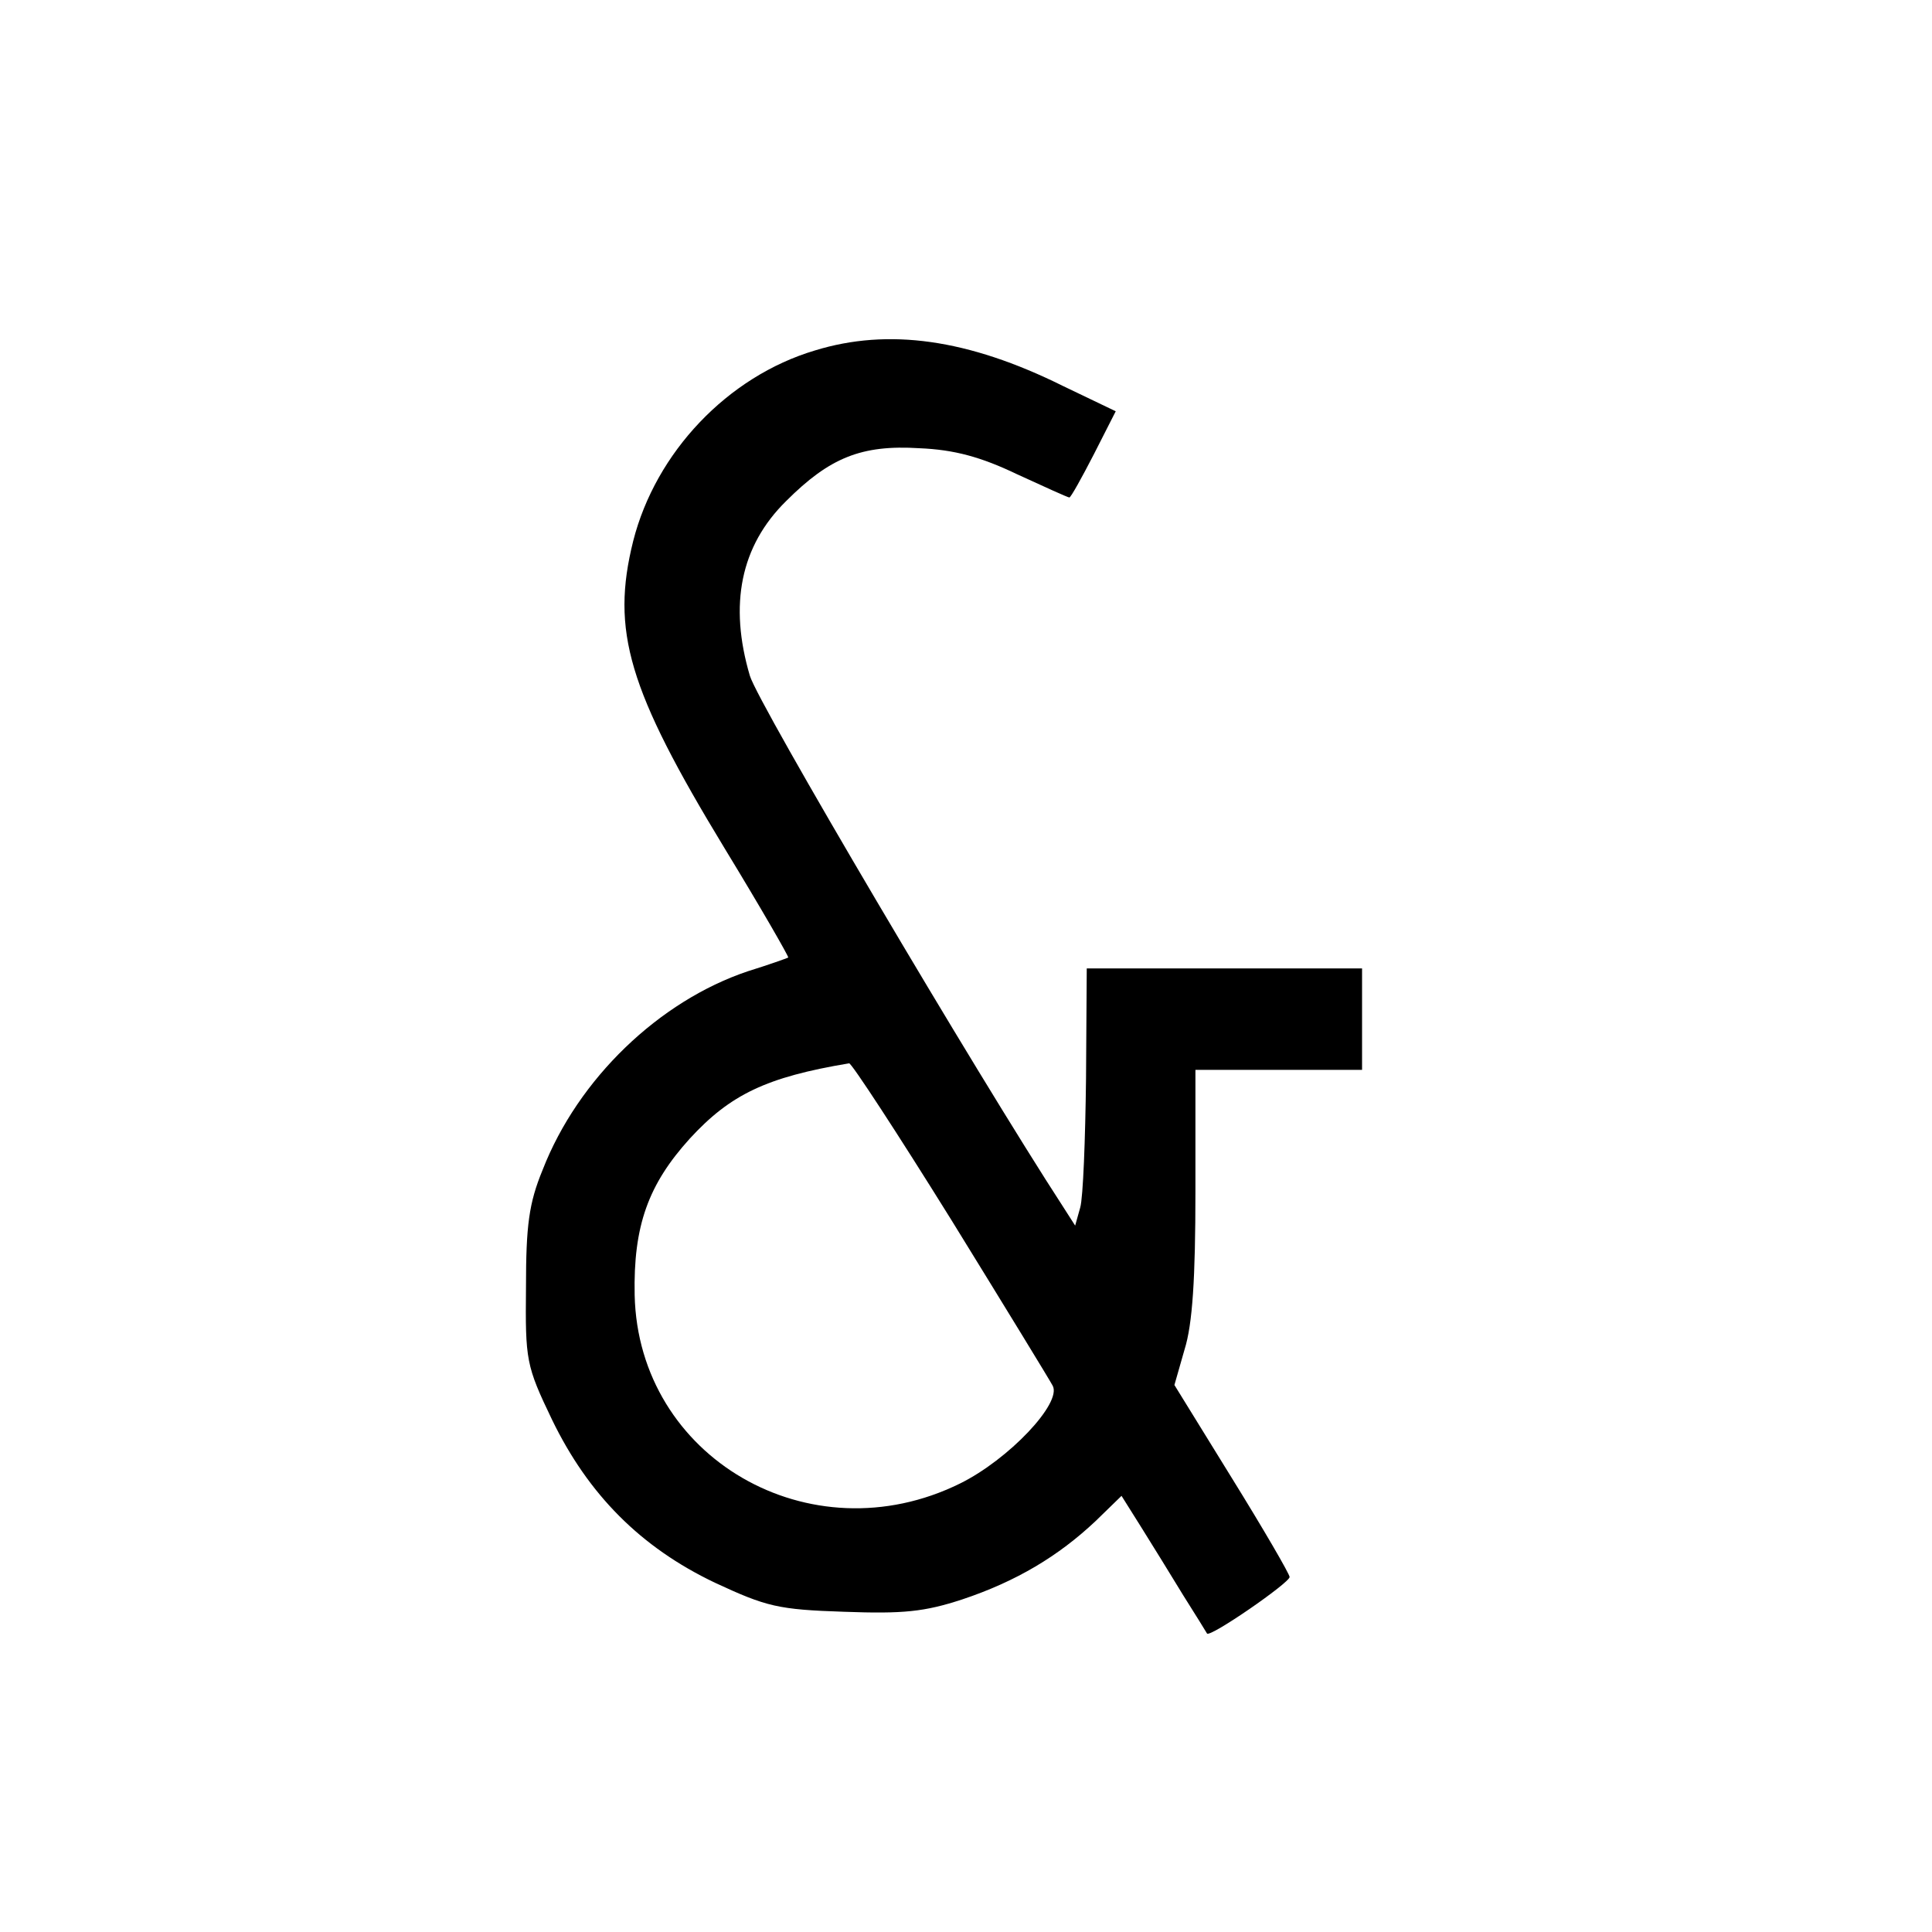 <?xml version="1.0" standalone="no"?>
<!DOCTYPE svg PUBLIC "-//W3C//DTD SVG 20010904//EN"
 "http://www.w3.org/TR/2001/REC-SVG-20010904/DTD/svg10.dtd">
<svg version="1.0" xmlns="http://www.w3.org/2000/svg"
 width="16pt" height="16pt" viewBox="0 0 16 16"
 preserveAspectRatio="xMidYMid meet">
<g transform="translate(0,16) scale(0.006,-0.006)"
fill="#000000" stroke="none">
<path d="M1125 2183 c-121 -36 -220 -141 -251 -263 -31 -124 -7 -205 126 -424
50 -82 89 -150 88 -151 -2 -1 -27 -10 -56 -19 -122 -41 -234 -148 -283 -274
-19 -46 -23 -77 -23 -162 -1 -101 0 -108 36 -183 50 -103 122 -176 225 -225
71 -33 87 -37 178 -40 82 -3 111 0 163 17 75 25 133 60 184 108 l36 35 27 -43
c15 -24 41 -66 58 -94 17 -27 32 -51 33 -53 4 -6 114 70 114 78 0 4 -36 66
-80 137 l-79 128 14 49 c11 35 15 98 15 218 l0 168 115 0 115 0 0 70 0 70
-190 0 -190 0 -1 -152 c-1 -84 -4 -164 -8 -178 l-7 -25 -16 25 c-121 186 -422
696 -433 734 -29 98 -13 179 50 241 60 60 104 78 184 73 48 -2 85 -12 135 -36
37 -17 70 -32 72 -32 2 0 17 27 34 60 l30 59 -73 35 c-131 65 -241 80 -342 49z
m188 -1200 c74 -120 137 -223 140 -229 13 -24 -61 -102 -128 -135 -207 -102
-444 36 -449 260 -2 96 19 153 76 216 56 61 106 85 220 104 3 1 67 -97 141
-216z"/>
</g>
</svg>
